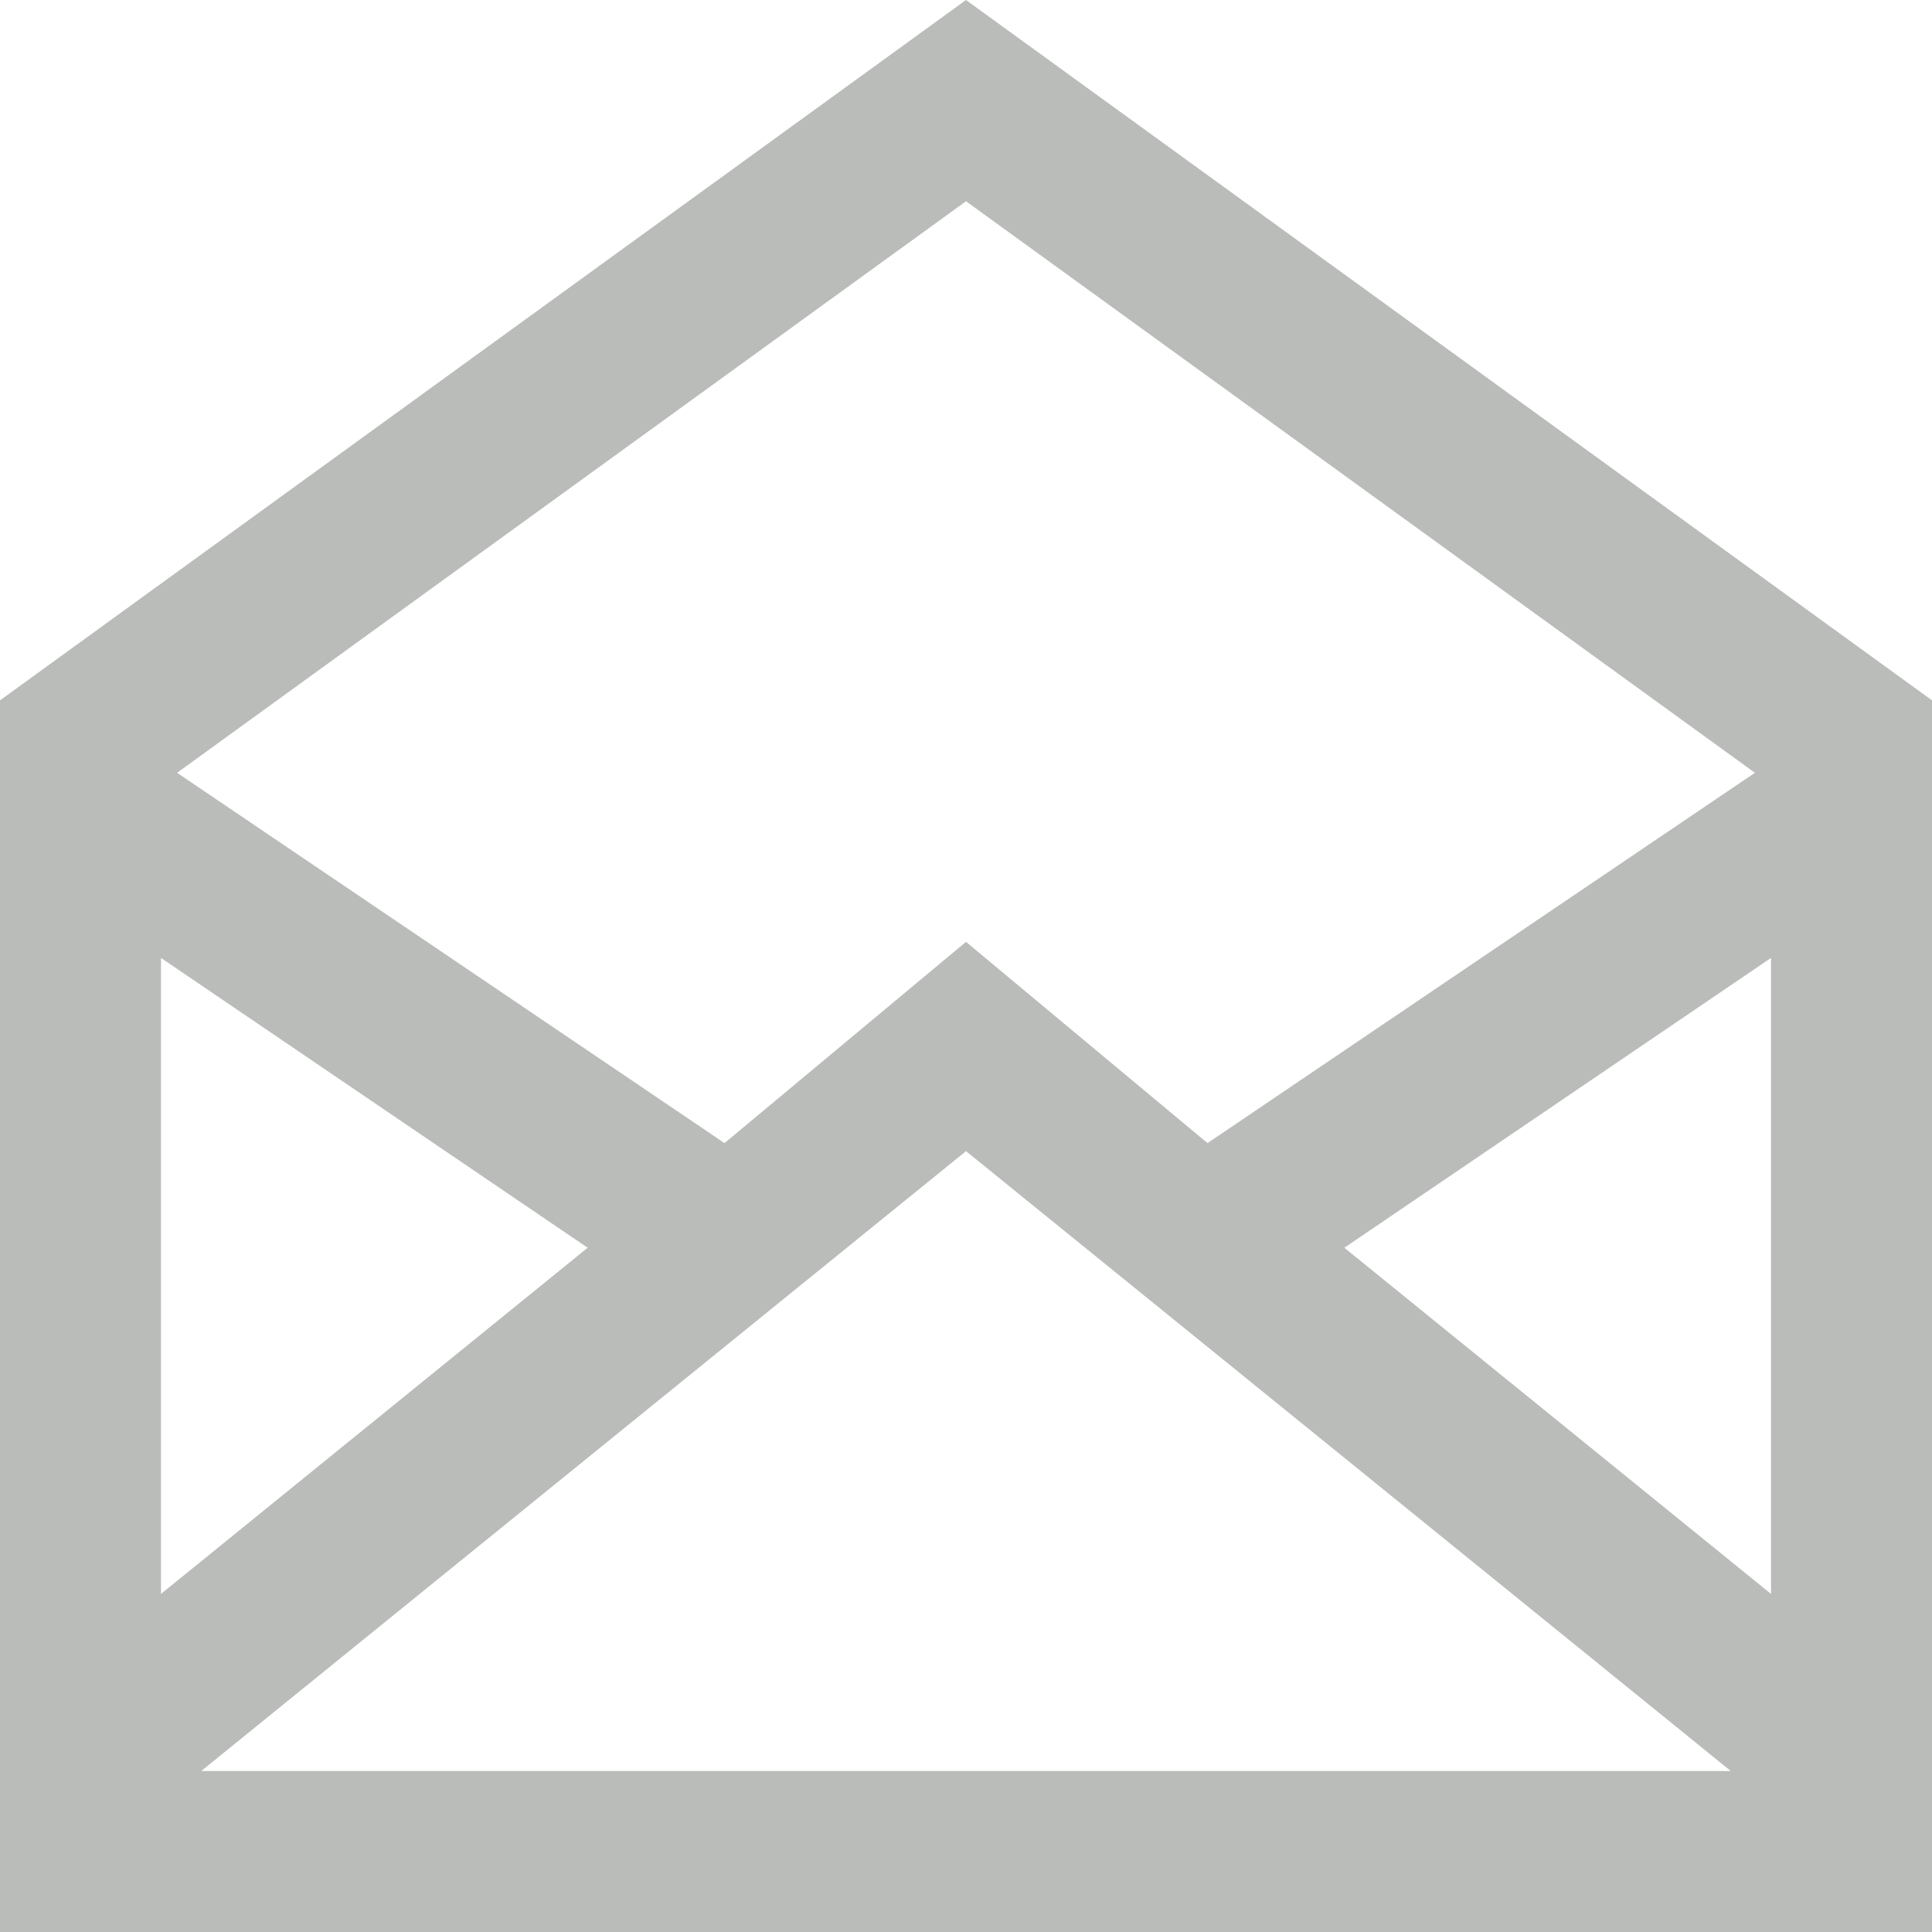 <?xml version="1.0" encoding="UTF-8"?>
<svg xmlns="http://www.w3.org/2000/svg" id="Layer_1" data-name="Layer 1" width="24" height="24" viewBox="0 0 24 24">
  <defs>
    <style>
      .cls-1 {
        fill: #babcba;
        fill-rule: evenodd;
      }
    </style>
  </defs>
  <path class="cls-1" d="M12,0L0,8.7v15.3H24V8.7L12,0Zm0,2.5l9.8,7.1-6.8,4.6-3-2.5-3,2.5L2.2,9.6,12,2.5ZM7.3,15.5l-5.3-3.6v7.9s5.3-4.3,5.3-4.3Zm-4.8,6.5l9.5-7.7,9.5,7.7H2.5Zm14.2-6.5l5.3,4.3v-7.9l-5.3,3.6Z"></path>
</svg>
